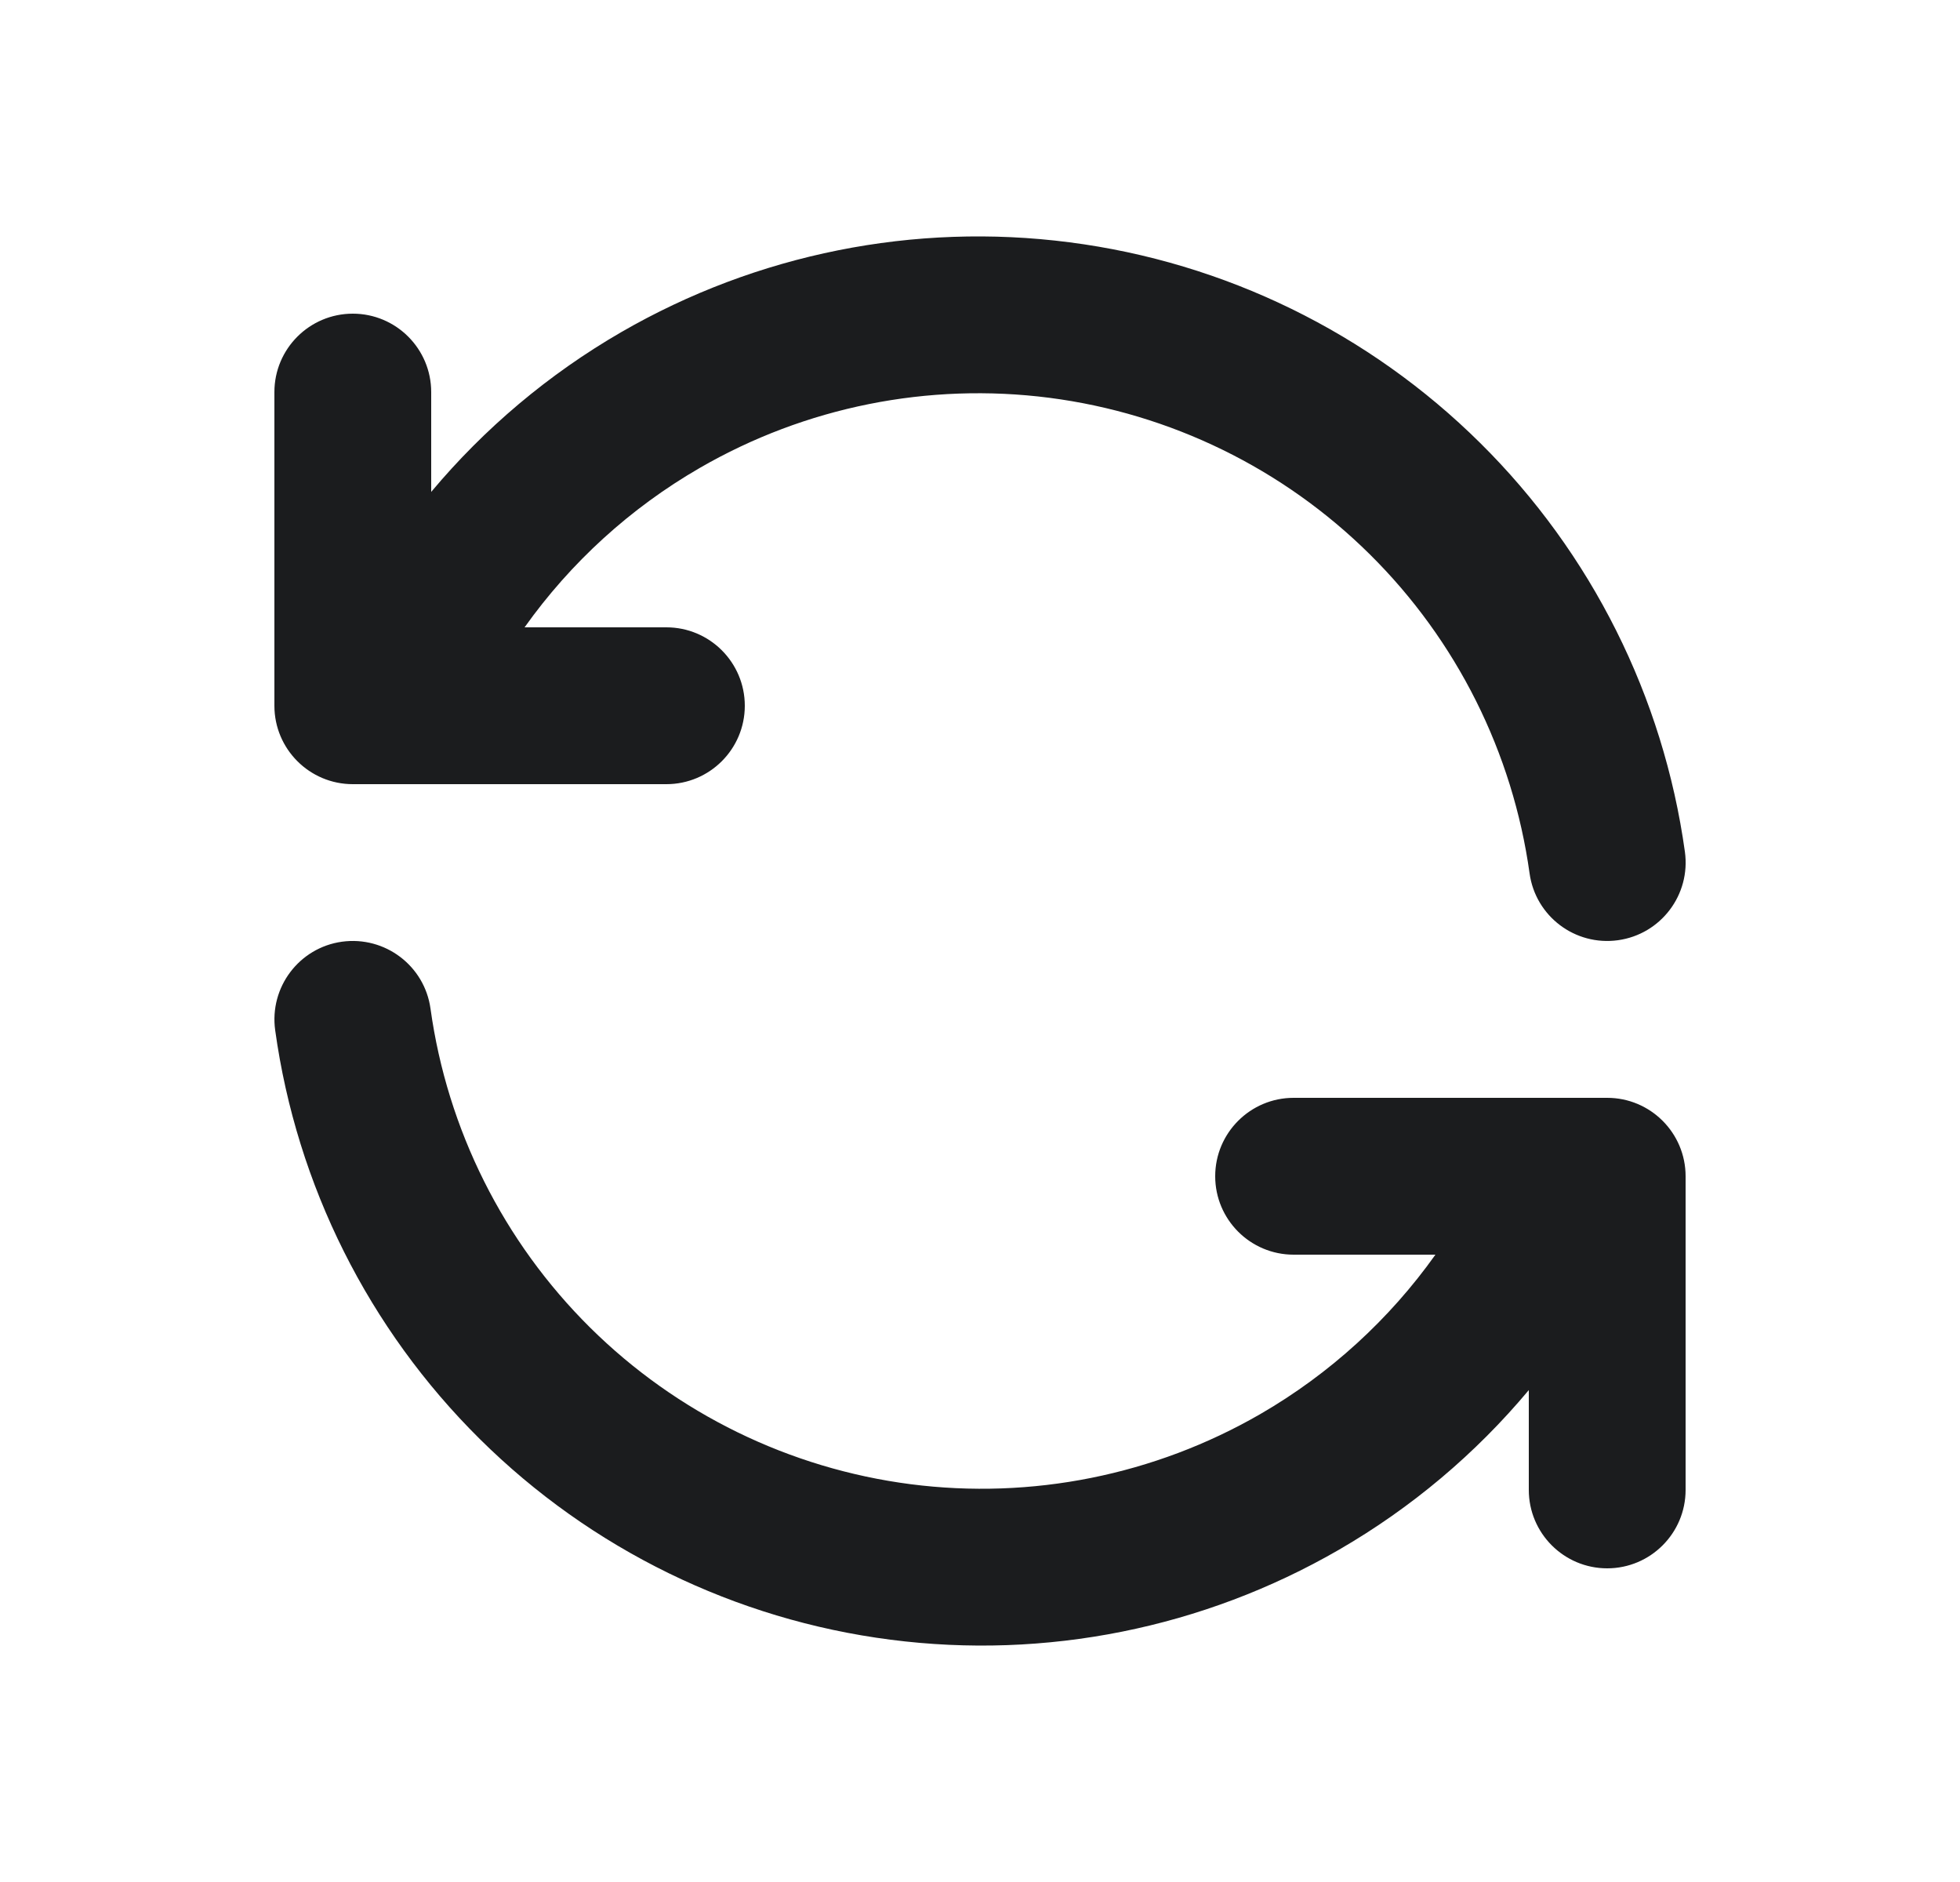 <svg width="25" height="24" viewBox="0 0 25 24" fill="none" xmlns="http://www.w3.org/2000/svg">
<path fill-rule="evenodd" clip-rule="evenodd" d="M7.925 4.235C9.653 3.237 11.662 2.834 13.642 3.09C15.621 3.345 17.462 4.244 18.88 5.649C20.299 7.053 21.216 8.885 21.491 10.862C21.567 11.409 21.185 11.914 20.638 11.99C20.091 12.066 19.586 11.685 19.51 11.138C19.295 9.595 18.58 8.166 17.473 7.07C16.366 5.974 14.93 5.273 13.386 5.073C11.841 4.874 10.274 5.188 8.926 5.967C8.038 6.48 7.278 7.175 6.691 8H8.5C9.052 8 9.5 8.448 9.5 9C9.5 9.552 9.052 10 8.5 10H5.022C5.007 10 4.992 10 4.977 10H4.5C3.948 10 3.5 9.552 3.5 9V5C3.5 4.448 3.948 4 4.5 4C5.052 4 5.5 4.448 5.5 5V6.273C6.179 5.462 6.998 4.771 7.925 4.235ZM4.362 12.009C4.91 11.934 5.415 12.315 5.491 12.862C5.705 14.405 6.421 15.834 7.527 16.93C8.634 18.026 10.07 18.727 11.614 18.927C13.159 19.126 14.726 18.812 16.075 18.033C16.962 17.52 17.722 16.825 18.309 16H16.5C15.948 16 15.5 15.552 15.5 15C15.5 14.448 15.948 14 16.5 14H19.978C19.993 14 20.008 14 20.023 14H20.5C21.052 14 21.5 14.448 21.5 15V19C21.5 19.552 21.052 20 20.5 20C19.948 20 19.5 19.552 19.5 19V17.727C18.822 18.538 18.003 19.229 17.075 19.765C15.347 20.763 13.338 21.166 11.358 20.91C9.379 20.655 7.538 19.756 6.12 18.351C4.702 16.947 3.784 15.115 3.51 13.138C3.434 12.591 3.815 12.085 4.362 12.009Z" fill="#1B1C1E"/>
</svg>
